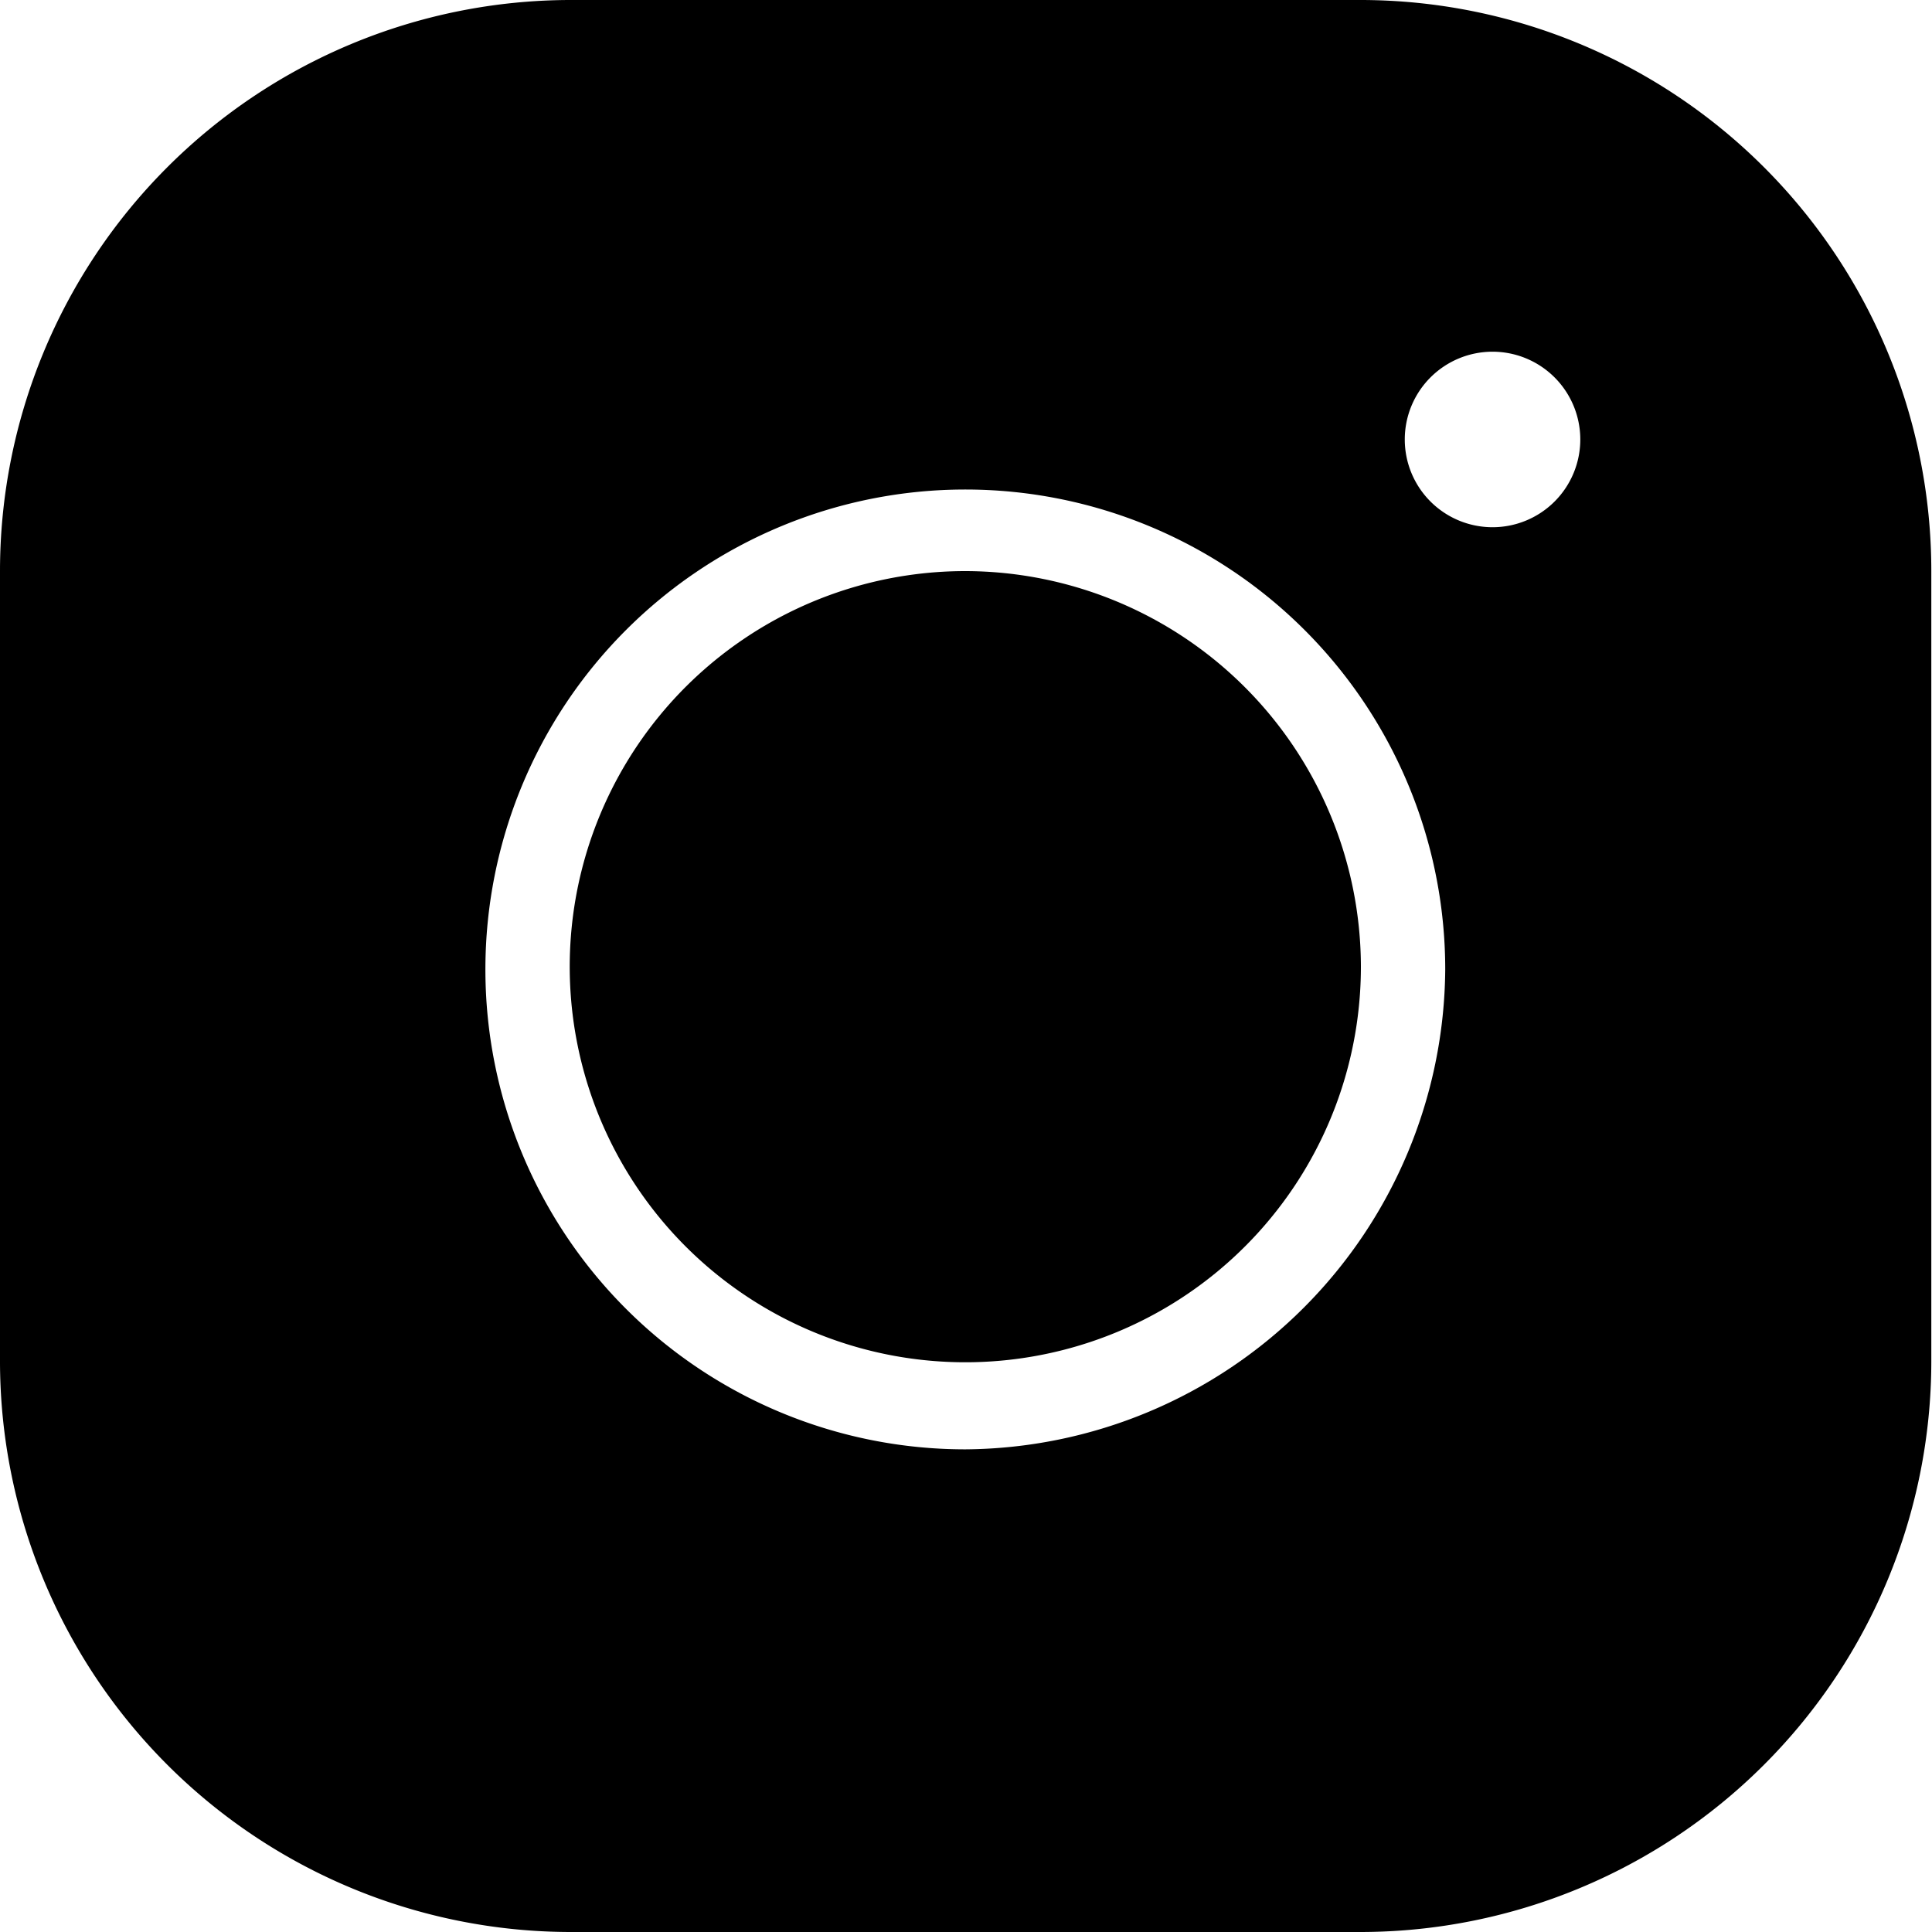 <svg id="Ebene_1" data-name="Ebene 1" xmlns="http://www.w3.org/2000/svg" viewBox="0 0 28.18 28.18"><path d="M19.92.08H8.39A8.33,8.33,0,0,0,.07,8.41V19.94a8.33,8.33,0,0,0,8.32,8.32H19.92a8.33,8.33,0,0,0,8.32-8.32V8.41A8.33,8.33,0,0,0,19.92.08ZM14.15,21.22a7,7,0,1,1,7-7A7.05,7.05,0,0,1,14.15,21.22ZM21.84,7.77a1.28,1.28,0,1,1,1.28-1.28A1.28,1.28,0,0,1,21.84,7.77Z" transform="translate(-0.07 -0.08)"/><path d="M19.92,14.17a5.77,5.77,0,1,1-5.77-5.76A5.78,5.78,0,0,1,19.92,14.17Z" transform="translate(-0.07 -0.08)"/></svg>